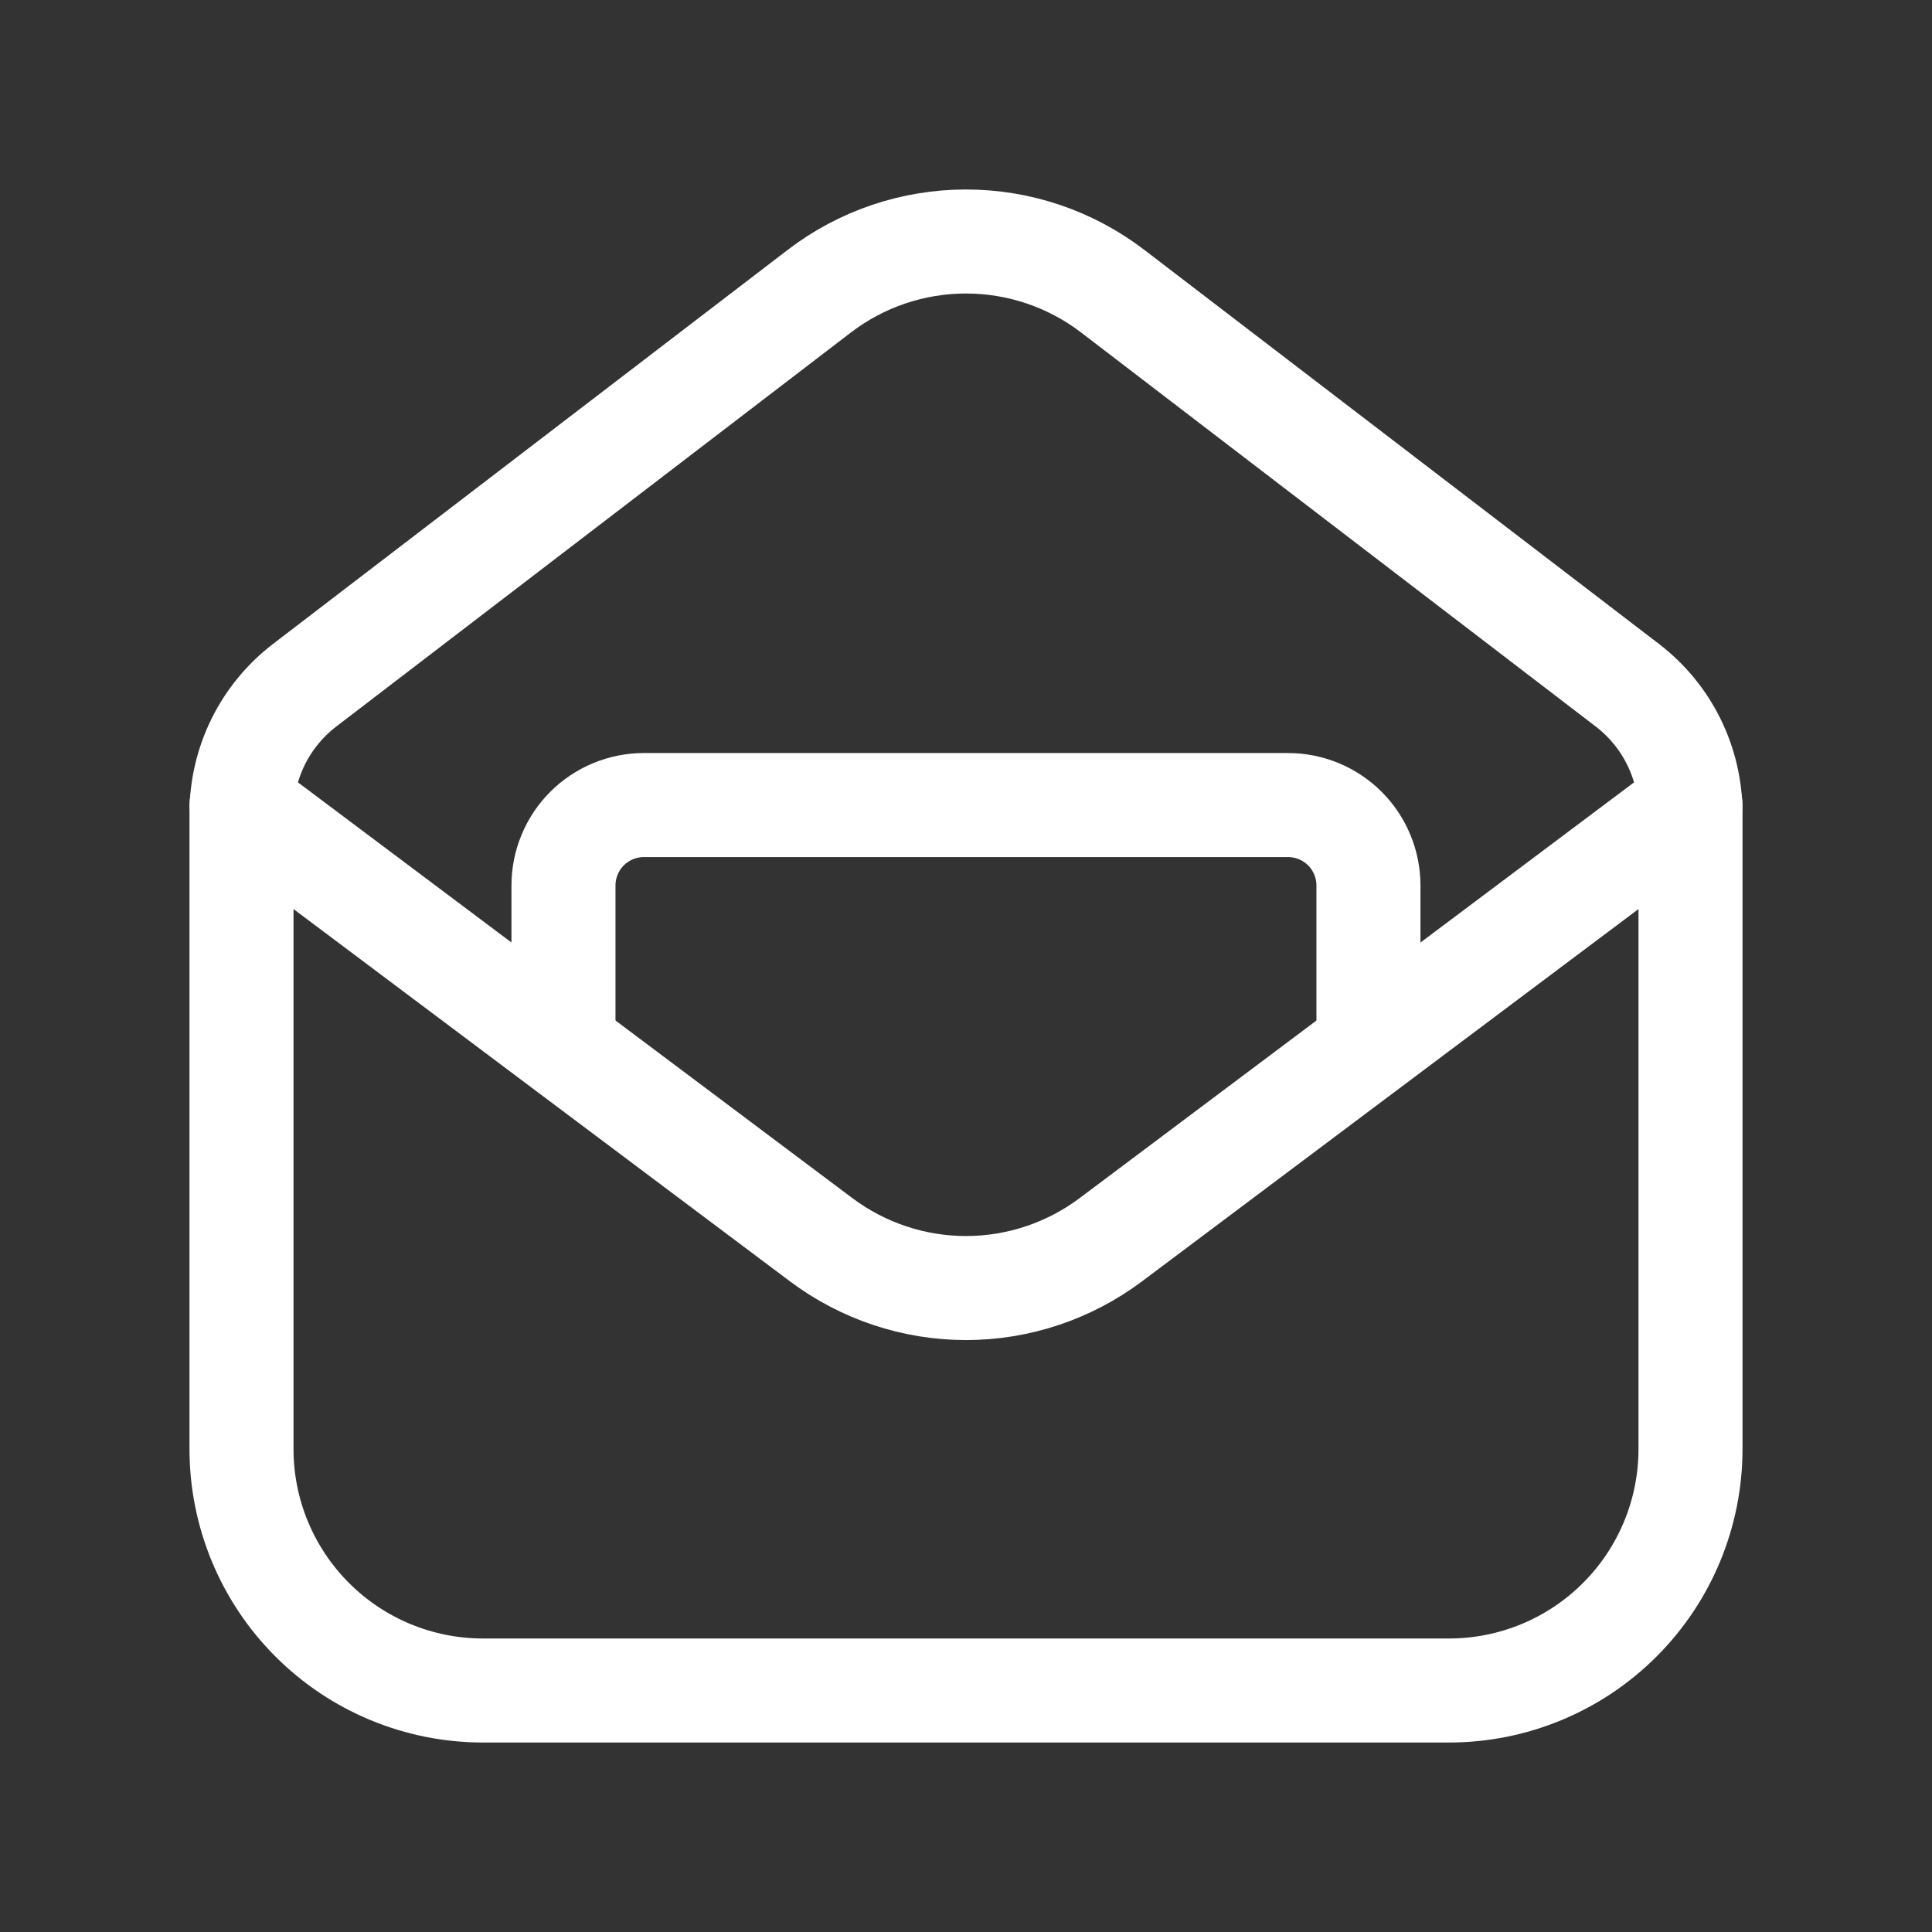<?xml version="1.0" encoding="UTF-8"?> <svg xmlns="http://www.w3.org/2000/svg" width="26" height="26" viewBox="0 0 26 26" fill="none"><rect x="0" y="0" width="26" height="26" fill="#333333" stroke="none"/> <path d="M18.416 14.027V11.917C18.416 11.63 18.302 11.354 18.099 11.151C17.896 10.948 17.62 10.834 17.333 10.834H8.666C8.379 10.834 8.103 10.948 7.9 11.151C7.697 11.354 7.583 11.63 7.583 11.917V14.029" stroke="white" stroke-width="1.4" stroke-linecap="round" stroke-linejoin="round"></path> <path d="M3.25 10.834L11.05 16.683C11.613 17.105 12.297 17.334 13 17.334C13.703 17.334 14.387 17.105 14.95 16.683L22.75 10.834" stroke="white" stroke-width="1.4" stroke-linecap="round" stroke-linejoin="round"></path> <path d="M21.901 9.222L14.976 3.92C14.409 3.485 13.714 3.25 13 3.25C12.286 3.25 11.591 3.485 11.024 3.92L4.099 9.222C3.835 9.425 3.621 9.685 3.474 9.983C3.327 10.282 3.25 10.61 3.25 10.943V19.5C3.25 20.362 3.592 21.189 4.202 21.798C4.811 22.408 5.638 22.75 6.5 22.75H19.5C20.362 22.75 21.189 22.408 21.798 21.798C22.408 21.189 22.75 20.362 22.75 19.5V10.943C22.75 10.61 22.673 10.282 22.526 9.983C22.379 9.685 22.165 9.425 21.901 9.222Z" stroke="white" stroke-width="1.4" stroke-linecap="round" stroke-linejoin="round"></path> </svg> 